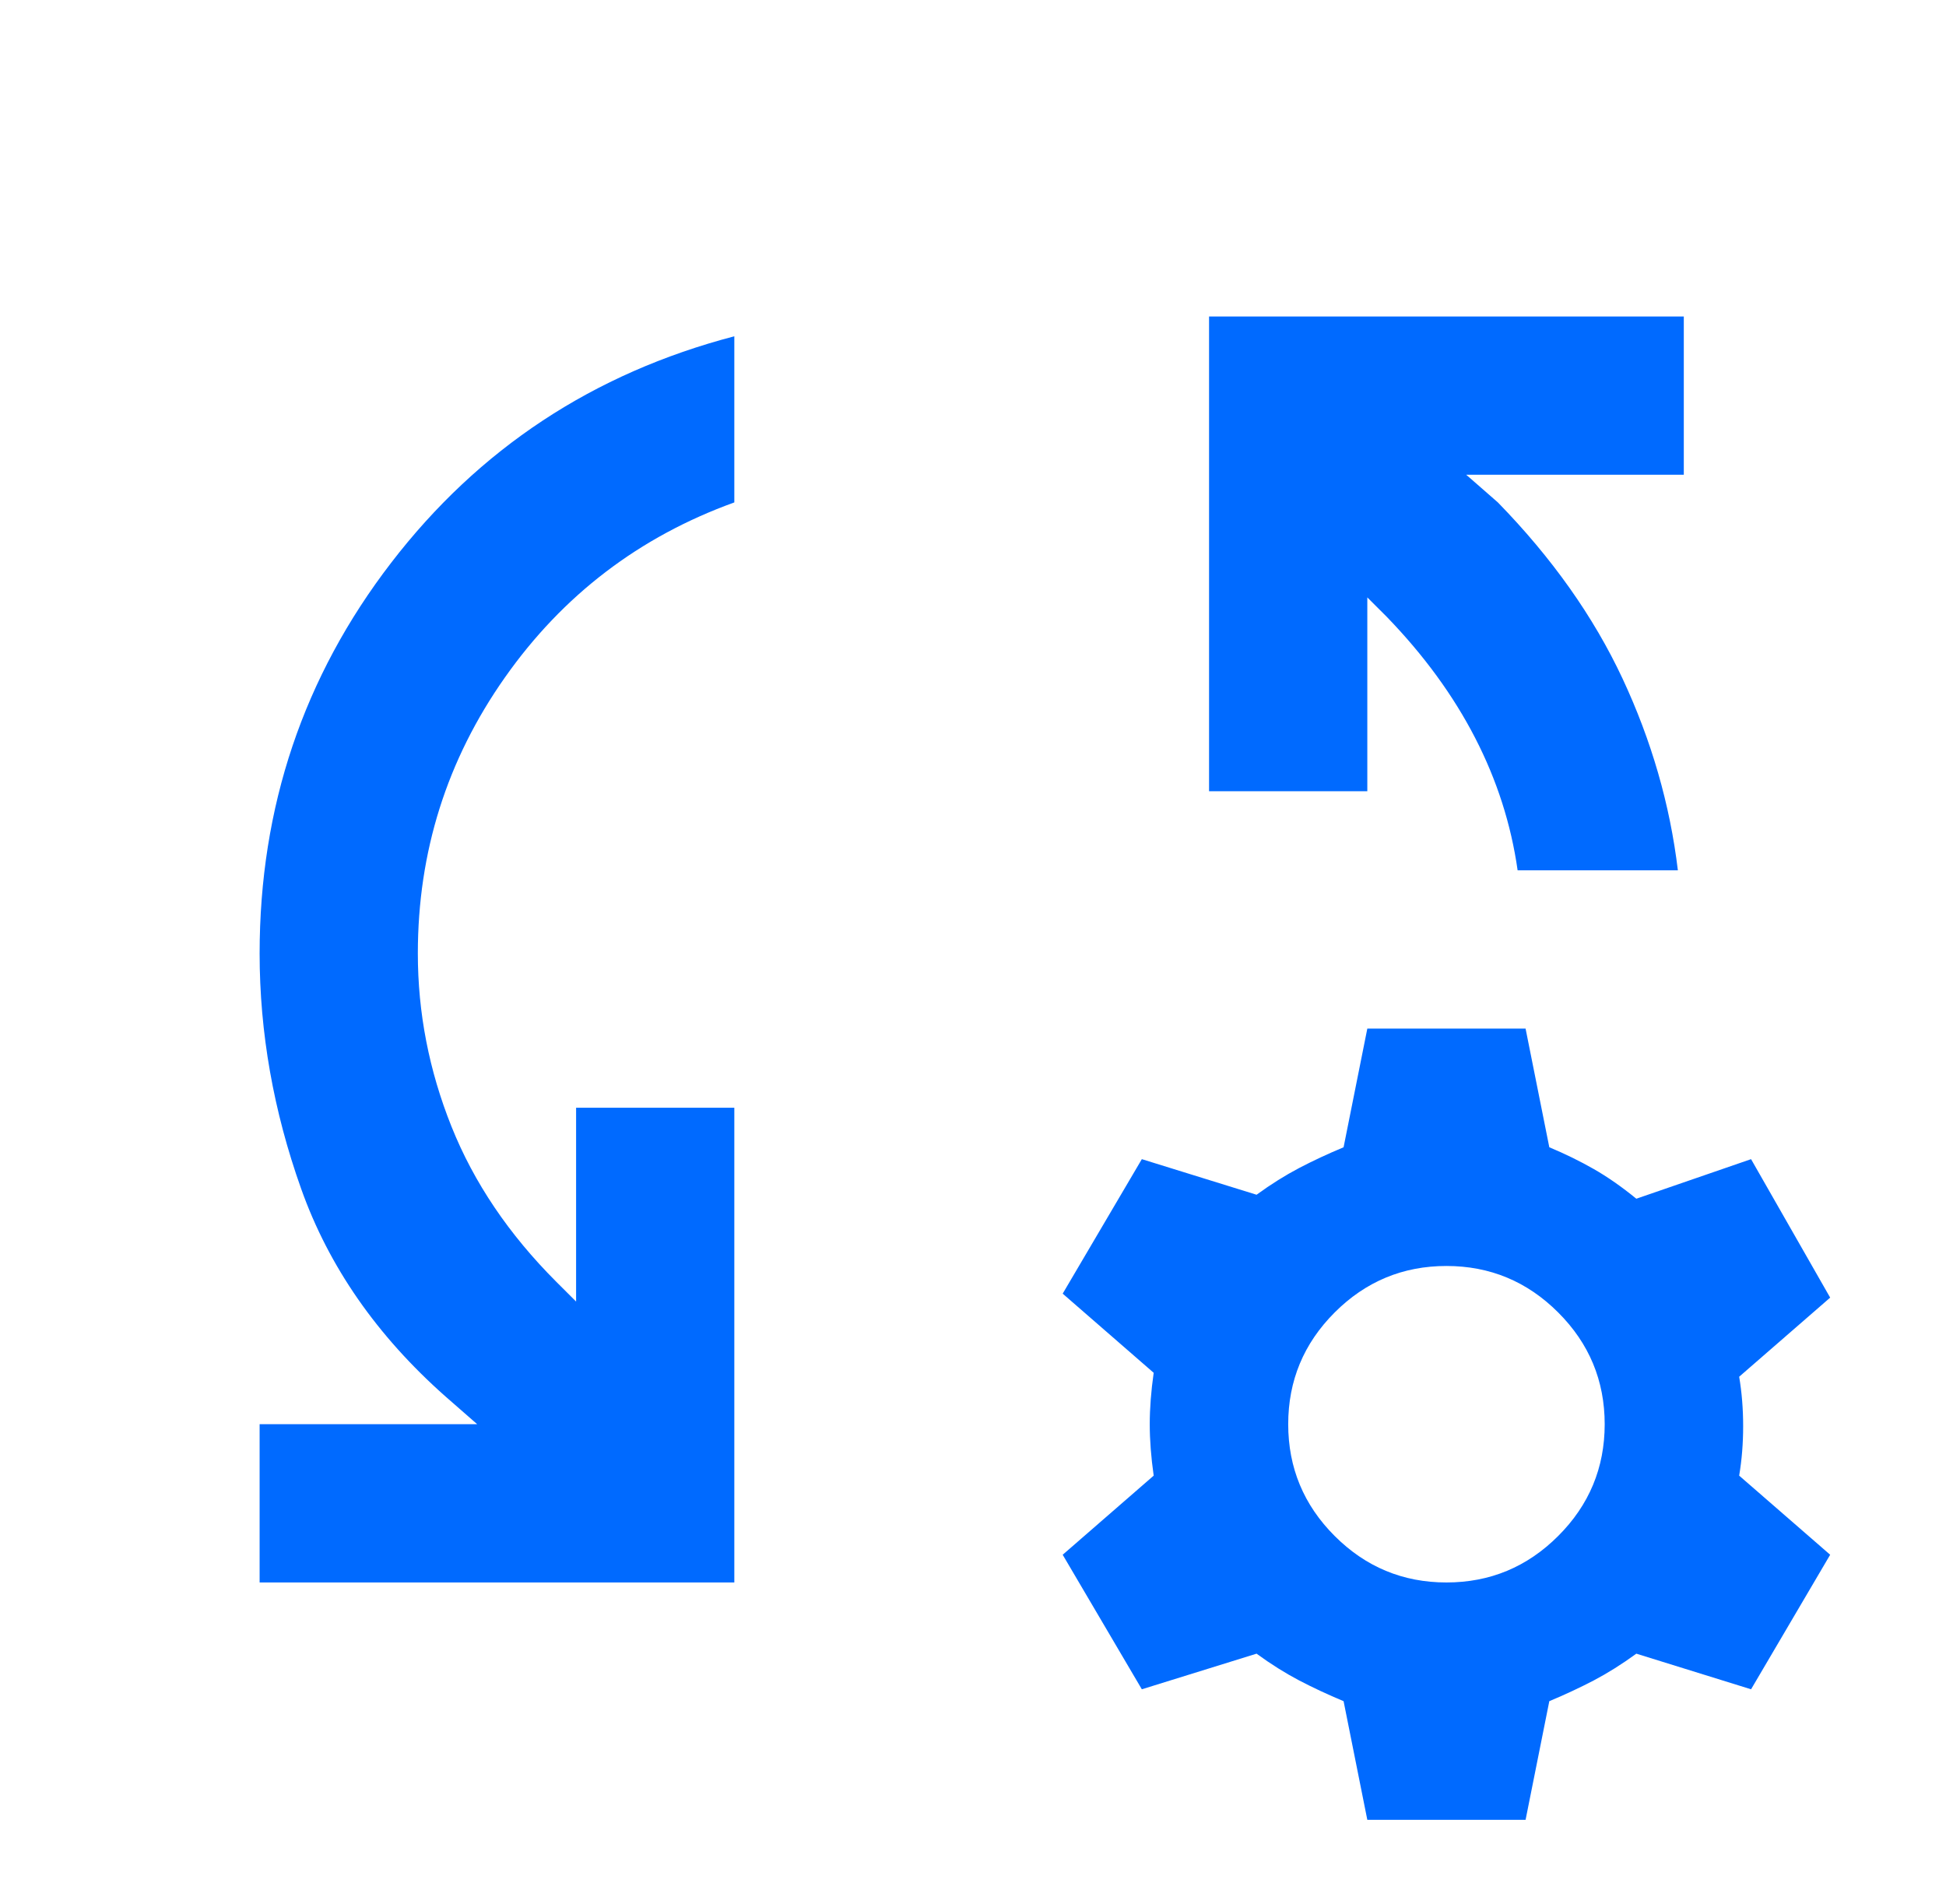 <svg width="46" height="45" viewBox="0 0 46 45" fill="none" xmlns="http://www.w3.org/2000/svg">
<mask id="mask0_10342_1899" style="mask-type:alpha" maskUnits="userSpaceOnUse" x="0" y="0" width="46" height="45">
<rect x="0.525" width="44.887" height="44.887" fill="#D9D9D9"/>
</mask>
<g mask="url(#mask0_10342_1899)">
<path d="M6.137 37.406V33.665H11.28L10.532 33.011C8.911 31.577 7.773 29.94 7.119 28.101C6.464 26.262 6.137 24.407 6.137 22.537C6.137 19.077 7.173 15.999 9.246 13.303C11.319 10.606 14.023 8.822 17.358 7.949V11.876C15.114 12.687 13.306 14.066 11.935 16.014C10.563 17.963 9.877 20.137 9.877 22.537C9.877 23.94 10.142 25.304 10.672 26.628C11.202 27.953 12.028 29.177 13.15 30.299L13.618 30.766V26.184H17.358V37.406H6.137ZM39.662 20.573H35.874C35.719 19.482 35.383 18.438 34.869 17.441C34.355 16.443 33.661 15.492 32.788 14.588L32.321 14.121V18.703H28.58V7.481H39.802V11.222H34.659L35.407 11.876C36.685 13.186 37.667 14.573 38.353 16.038C39.038 17.503 39.475 19.015 39.662 20.573ZM32.321 43.017L31.76 40.212C31.386 40.056 31.035 39.892 30.708 39.721C30.381 39.549 30.045 39.339 29.703 39.089L26.991 39.931L25.12 36.751L27.271 34.881C27.209 34.445 27.178 34.039 27.178 33.665C27.178 33.291 27.209 32.886 27.271 32.45L25.12 30.579L26.991 27.4L29.703 28.241C30.045 27.992 30.381 27.782 30.708 27.61C31.035 27.439 31.386 27.275 31.76 27.119L32.321 24.314H36.062L36.623 27.119C36.997 27.275 37.347 27.447 37.675 27.634C38.002 27.821 38.337 28.055 38.68 28.335L41.392 27.4L43.262 30.673L41.111 32.543C41.174 32.917 41.205 33.307 41.205 33.712C41.205 34.117 41.174 34.507 41.111 34.881L43.262 36.751L41.392 39.931L38.68 39.089C38.337 39.339 38.002 39.549 37.675 39.721C37.347 39.892 36.997 40.056 36.623 40.212L36.062 43.017H32.321ZM34.191 37.406C35.22 37.406 36.1 37.04 36.833 36.307C37.566 35.575 37.932 34.694 37.932 33.665C37.932 32.637 37.566 31.756 36.833 31.024C36.1 30.291 35.22 29.925 34.191 29.925C33.163 29.925 32.282 30.291 31.549 31.024C30.817 31.756 30.451 32.637 30.451 33.665C30.451 34.694 30.817 35.575 31.549 36.307C32.282 37.04 33.163 37.406 34.191 37.406Z" fill="#006AFF"/>
</g>
</svg>
